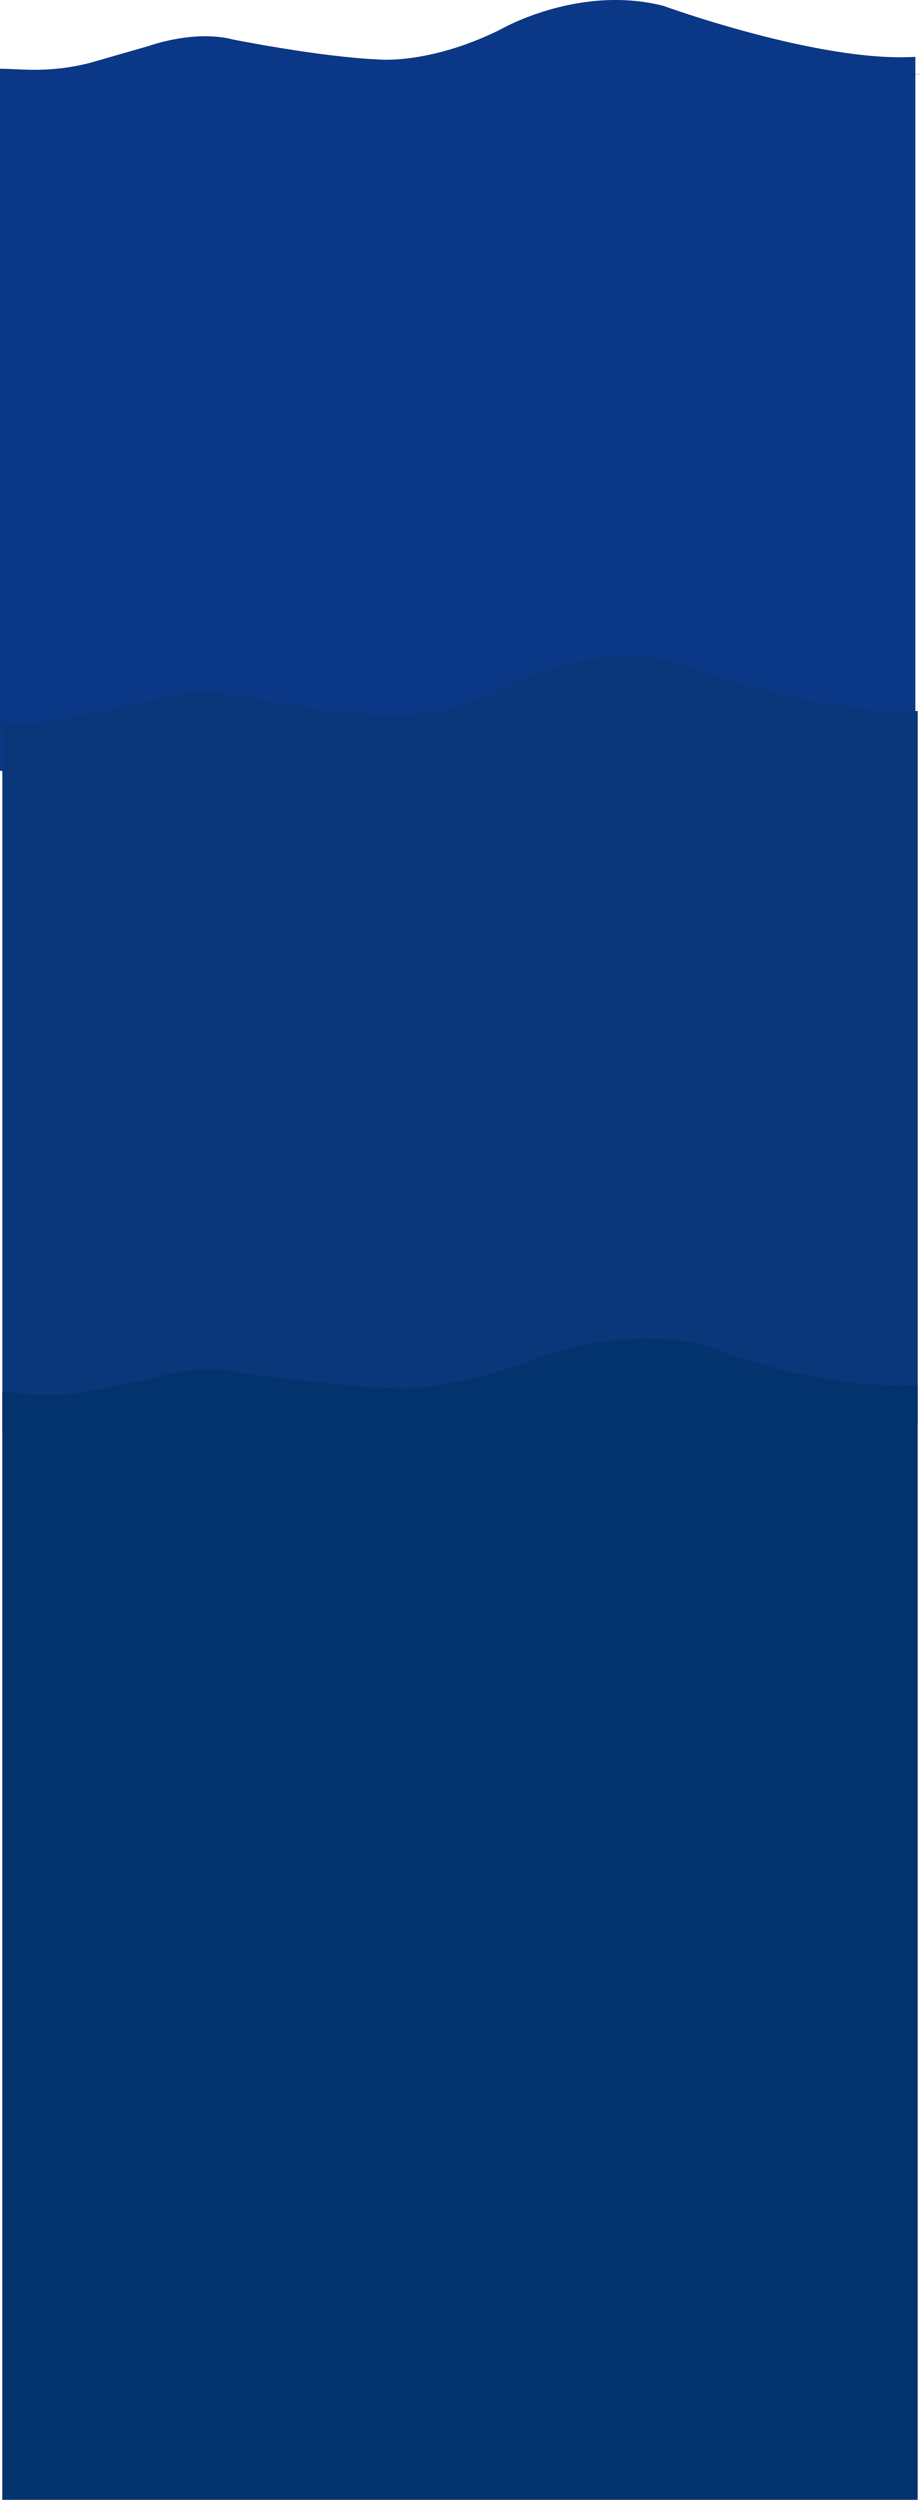 <svg id="Base_2" data-name="Base 2" xmlns="http://www.w3.org/2000/svg" viewBox="0 0 804.04 2183.64"><defs><style>.cls-1,.cls-2{fill:#0b3886;}.cls-2{opacity:0.65;}.cls-3{fill:#09377a;}.cls-4{fill:#03336d;}</style></defs><title>bg-mare-sm</title><path class="cls-1" d="M4420,153c-75.34-18.84-143.29,21.33-143.29,21.33-62.38,30.49-106.4,25.53-106.4,25.53-50.6-2.26-126.11-17.35-126.11-17.35-34-8.92-73.79,5.64-73.79,5.64L3918.7,203c-36.34,9.13-60.86,5-78.25,5v613.3h800V197.61C4556.49,202.82,4420,153,4420,153Z" transform="translate(-3840.46 -147.97)"/><rect class="cls-2" x="0.04" y="64.71" width="804" height="0.27"/><path class="cls-3" d="M4432.76,726.75c-78.41-19.44-145.86,19.95-145.86,19.95C4222,778.16,4176.17,773,4176.17,773c-52.66-2.33-131.25-17.9-131.25-17.9-35.41-9.21-76.79,5.82-76.79,5.82L3914.24,772c-41.43,10.32-56,6.73-71.74,7v617l800-3.33V769C4554.8,773.34,4432.76,726.75,4432.76,726.75Z" transform="translate(-3840.46 -147.97)"/><path class="cls-4" d="M4457.61,1323.08c-82.57-19.58-160.17,16-160.17,16-71.36,24.25-109.36,21.91-109.36,21.91-55.46-2.35-137.46-13.86-137.46-13.86-37.29-9.28-80.87,5.86-80.87,5.86l-58.29,11.61c-43.37,5.06-52.21-1-69-.61v967.61h800V1357.67C4550.34,1362.67,4457.61,1323.08,4457.61,1323.08Z" transform="translate(-3840.46 -147.97)"/></svg>